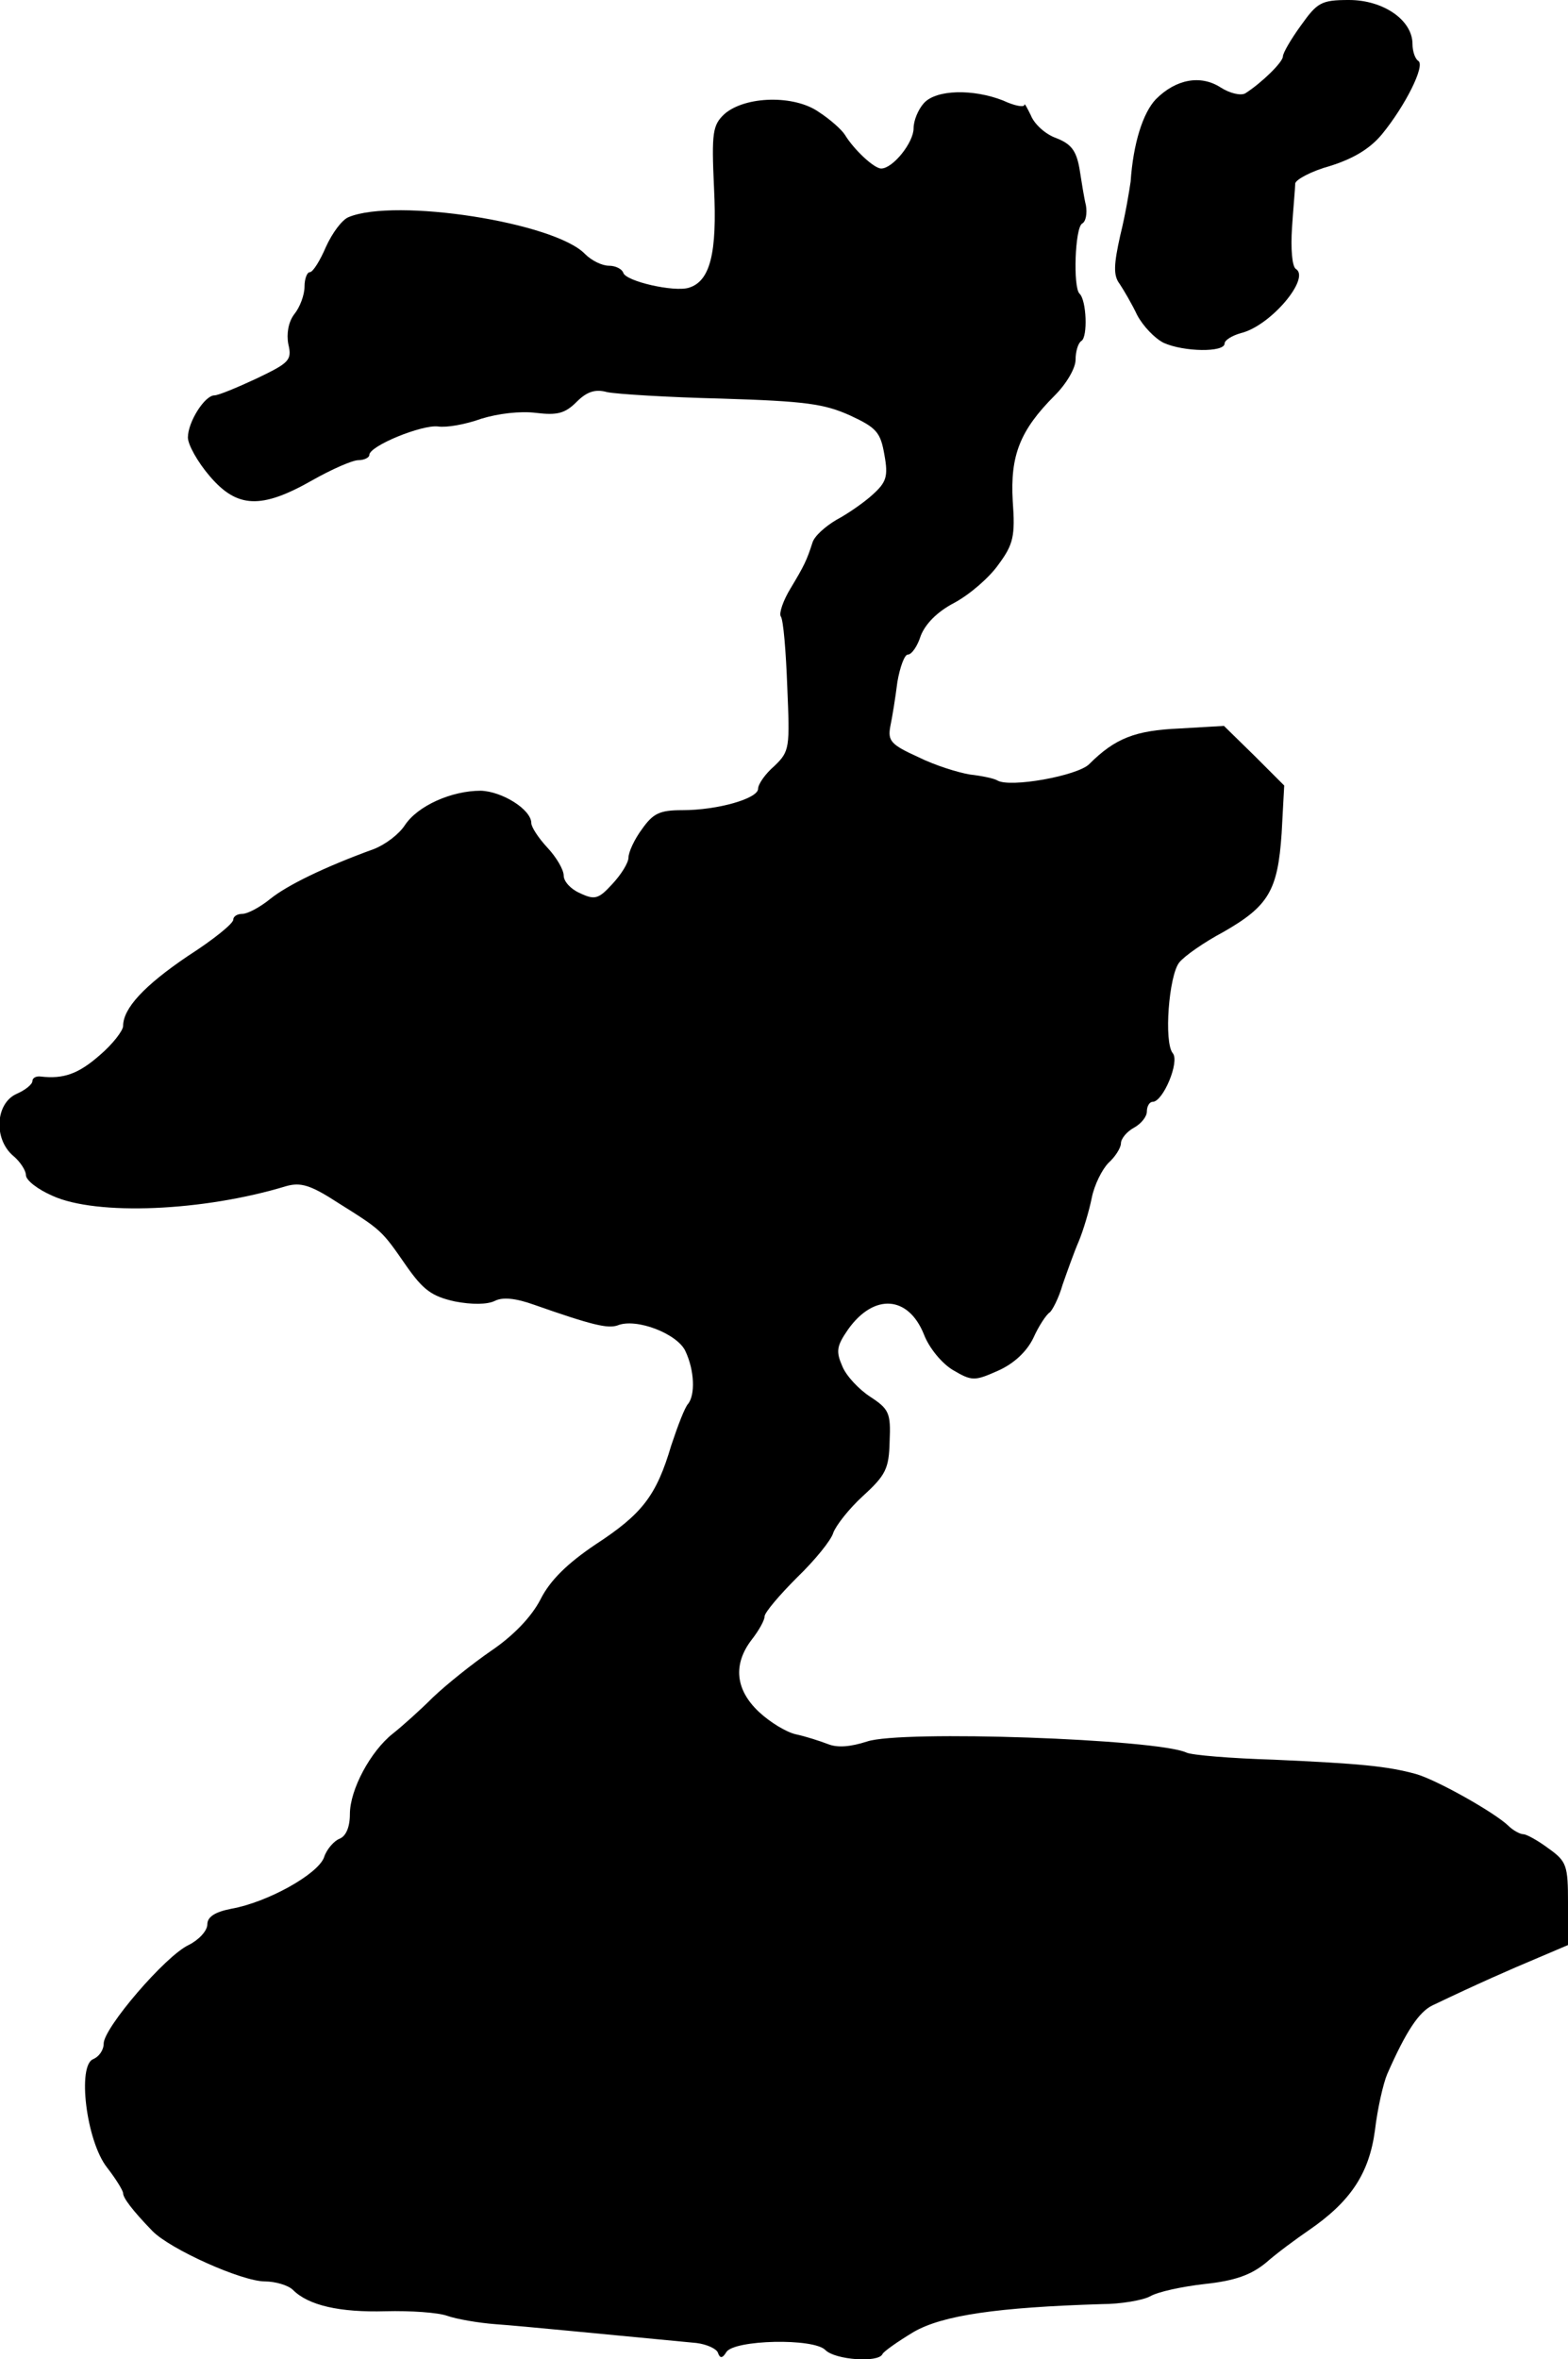 <?xml version="1.0" standalone="no"?>
<!DOCTYPE svg PUBLIC "-//W3C//DTD SVG 20010904//EN"
 "http://www.w3.org/TR/2001/REC-SVG-20010904/DTD/svg10.dtd">
<svg version="1.0" xmlns="http://www.w3.org/2000/svg"
 width="242pt" height="364pt" viewBox="0 0 242 364"
 preserveAspectRatio="xMidYMid meet">
<g transform="translate(0,364) scale(0.1,-0.1)"
fill="#000000" stroke="none">
<path d="M2008 3601 c-16 -22 -28 -43 -28 -48 0 -9 -33 -41 -58 -57 -7 -4 -24
0 -38 9 -31 20 -69 13 -100 -18 -20 -21 -35 -68 -39 -127 -2 -14 -8 -51 -16
-83 -10 -45 -11 -62 -1 -75 6 -9 19 -31 27 -48 9 -17 27 -36 41 -43 31 -14 94
-15 94 -1 0 5 11 12 25 16 46 11 108 85 85 99 -6 4 -8 32 -6 63 2 31 5 62 5
69 1 6 25 19 54 27 35 11 61 26 80 49 36 44 67 106 56 113 -5 3 -9 15 -9 26 0
37 -45 68 -98 68 -43 0 -49 -4 -74 -39z"/>
<path d="M1426 3481 c-9 -10 -16 -27 -16 -39 0 -22 -32 -62 -50 -62 -11 0 -42
29 -56 52 -5 8 -23 24 -40 35 -38 27 -114 25 -146 -3 -18 -17 -20 -28 -16
-114 5 -101 -6 -144 -39 -154 -23 -7 -97 10 -101 23 -2 6 -12 11 -22 11 -11 0
-27 8 -37 18 -47 49 -293 87 -365 57 -10 -4 -25 -24 -35 -46 -9 -21 -20 -39
-25 -39 -4 0 -8 -10 -8 -22 0 -13 -7 -32 -16 -43 -9 -12 -12 -30 -9 -46 6 -25
1 -29 -49 -53 -30 -14 -59 -26 -65 -26 -15 0 -41 -41 -41 -65 0 -11 15 -38 34
-60 42 -49 79 -51 158 -6 30 17 62 31 71 31 9 0 17 4 17 8 0 14 81 47 106 44
13 -2 42 3 67 12 26 8 60 12 84 9 33 -4 45 -1 63 17 16 16 29 20 47 15 14 -3
94 -8 177 -10 129 -4 158 -8 198 -26 41 -19 47 -26 53 -61 6 -33 3 -42 -18
-61 -13 -12 -39 -30 -56 -39 -17 -10 -34 -25 -37 -35 -9 -28 -13 -36 -34 -71
-11 -18 -18 -38 -15 -43 4 -5 8 -54 10 -108 4 -95 4 -100 -20 -123 -14 -12
-25 -28 -25 -35 0 -15 -62 -33 -117 -33 -35 0 -45 -5 -62 -29 -12 -16 -21 -36
-21 -44 0 -8 -11 -26 -25 -41 -21 -23 -27 -25 -50 -14 -14 6 -25 18 -25 27 0
9 -11 28 -25 43 -14 15 -25 32 -25 38 0 21 -45 49 -78 50 -45 0 -97 -23 -117
-53 -9 -14 -30 -30 -48 -37 -77 -28 -134 -56 -160 -77 -16 -13 -35 -23 -43
-23 -8 0 -14 -4 -14 -9 0 -6 -31 -31 -70 -56 -68 -46 -100 -81 -100 -108 0 -7
-16 -28 -36 -45 -33 -29 -56 -37 -91 -33 -7 1 -13 -2 -13 -7 0 -5 -11 -14 -25
-20 -32 -15 -35 -69 -5 -95 11 -9 20 -23 20 -30 0 -8 18 -22 41 -32 68 -31
233 -24 361 15 22 6 37 2 80 -26 67 -42 67 -42 105 -97 26 -37 39 -47 75 -55
26 -5 50 -5 62 1 12 6 32 4 60 -6 91 -32 114 -37 129 -32 29 12 93 -13 105
-40 14 -30 15 -67 4 -81 -5 -5 -16 -34 -26 -64 -23 -78 -45 -106 -117 -153
-43 -29 -70 -55 -85 -85 -14 -27 -42 -56 -76 -79 -29 -20 -69 -52 -90 -72 -20
-20 -48 -45 -62 -56 -34 -27 -66 -86 -66 -124 0 -20 -6 -34 -16 -38 -8 -3 -20
-16 -24 -29 -10 -26 -87 -69 -143 -79 -26 -5 -37 -13 -37 -24 0 -10 -13 -24
-29 -32 -36 -17 -131 -128 -131 -152 0 -10 -7 -20 -16 -24 -25 -9 -11 -126 21
-167 14 -18 25 -36 25 -40 0 -7 14 -26 45 -58 27 -28 138 -78 174 -78 16 0 36
-6 43 -13 24 -24 72 -35 143 -33 39 1 81 -2 95 -7 14 -5 48 -11 75 -13 42 -3
162 -15 310 -29 16 -2 31 -9 33 -15 3 -9 7 -9 13 1 12 19 135 22 153 3 15 -15
82 -20 88 -6 2 4 23 19 48 34 45 26 130 38 290 43 30 0 64 6 75 12 12 7 49 15
84 19 47 5 72 14 95 33 17 15 47 37 66 50 64 44 93 87 102 154 4 34 13 73 19
87 29 66 49 96 70 106 69 33 119 55 162 73 l47 20 0 64 c0 59 -2 65 -30 85
-16 12 -34 22 -39 22 -5 0 -16 6 -23 13 -22 21 -111 71 -143 80 -44 12 -86 16
-219 22 -66 2 -127 7 -135 11 -46 21 -441 35 -493 17 -25 -8 -45 -10 -60 -4
-13 5 -35 12 -49 15 -15 3 -41 19 -58 35 -36 34 -40 73 -11 111 11 14 20 30
20 36 0 6 23 33 50 60 28 27 53 58 56 69 4 11 24 37 46 57 35 32 40 42 41 84
2 44 -1 50 -30 69 -17 11 -37 32 -43 47 -10 23 -9 31 9 57 40 56 93 52 117 -8
8 -21 28 -45 45 -55 29 -17 33 -17 69 -1 25 11 45 30 55 51 8 18 20 36 25 39
4 3 14 22 20 43 7 20 18 51 25 67 7 17 16 47 20 67 4 20 16 44 26 54 10 9 19
23 19 30 0 7 9 18 20 24 11 6 20 17 20 25 0 8 4 15 9 15 16 0 42 62 31 75 -14
17 -6 120 10 140 8 10 38 31 68 47 70 40 84 64 90 152 l4 74 -46 46 -47 46
-69 -4 c-68 -3 -99 -15 -139 -55 -18 -18 -123 -37 -142 -25 -5 3 -24 7 -42 9
-18 3 -54 14 -80 27 -42 19 -47 25 -43 47 3 14 8 45 11 69 4 23 11 42 16 42 6
0 15 13 20 29 7 18 25 37 52 51 24 13 54 39 68 59 23 31 26 44 22 98 -4 70 11
109 65 163 18 18 32 42 32 55 0 13 4 26 9 29 10 6 8 63 -3 73 -10 10 -7 101 4
108 6 3 8 16 6 28 -3 12 -7 38 -10 57 -5 28 -13 38 -36 47 -17 6 -34 22 -39
35 -6 12 -10 20 -10 16 -1 -4 -16 -1 -33 7 -46 18 -103 17 -122 -4z"/>
</g>
</svg>
